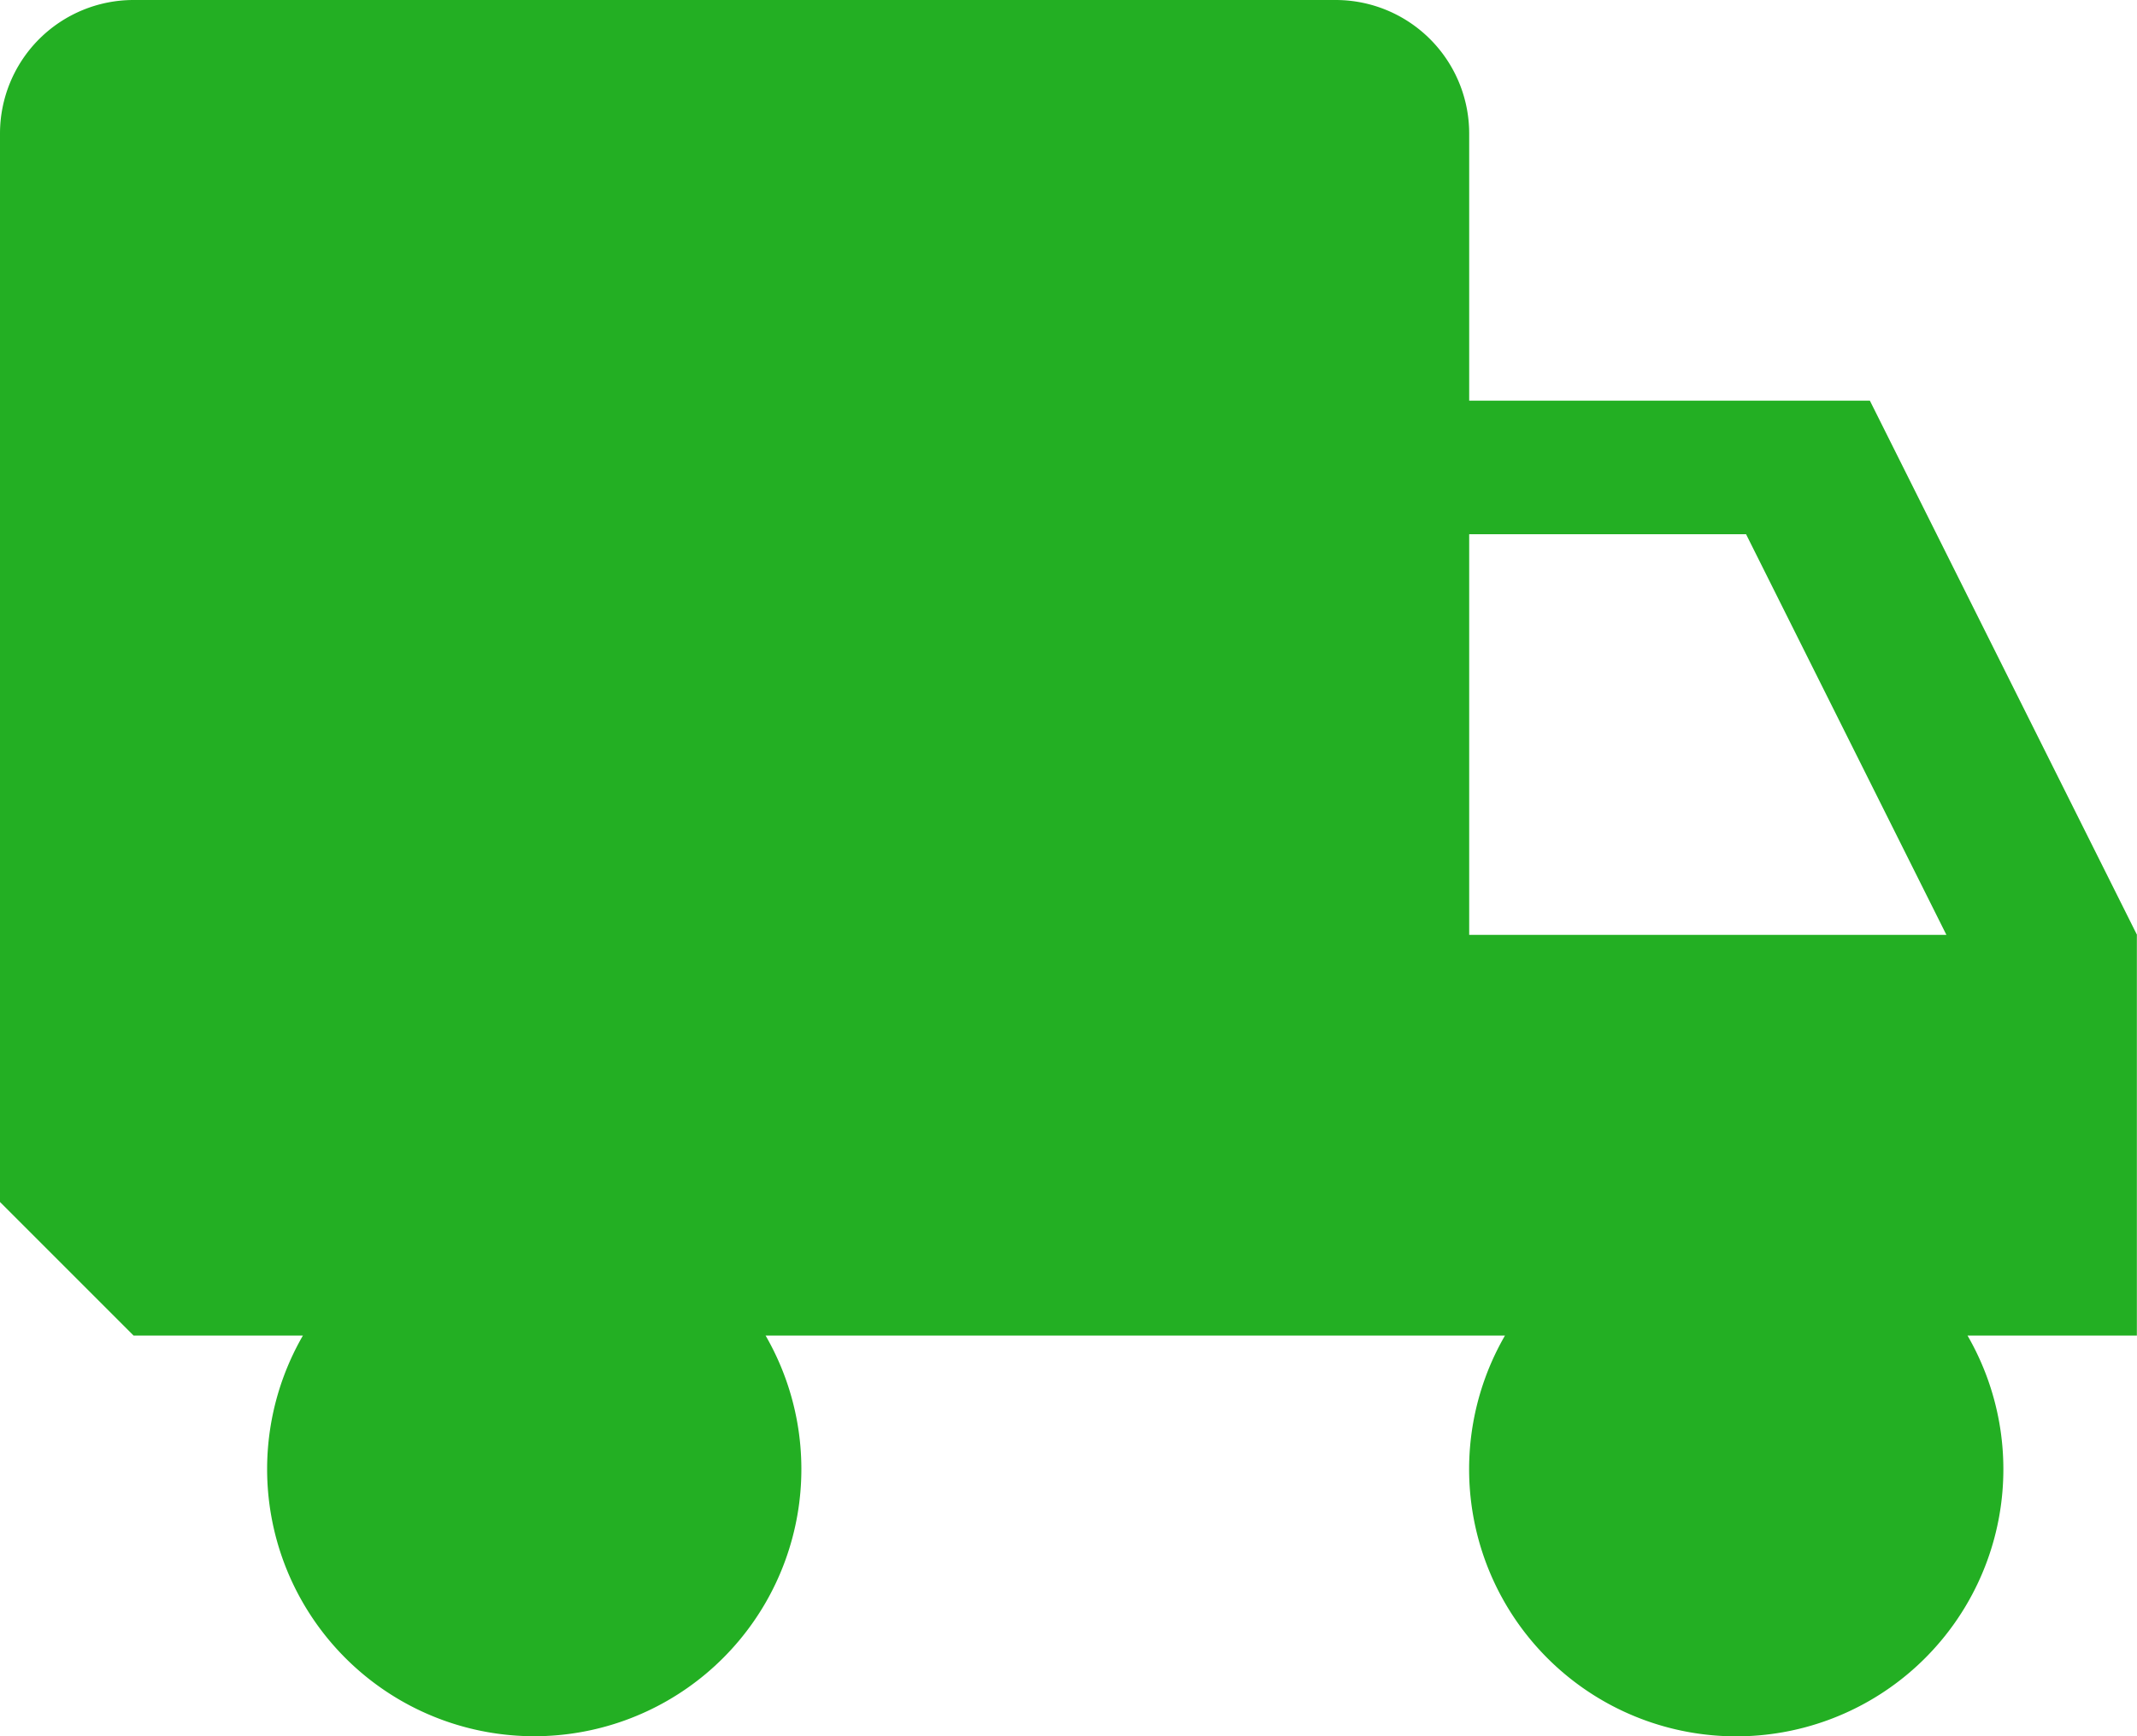 <svg xmlns="http://www.w3.org/2000/svg" width="16" height="13" viewBox="0 0 16 13">
  <path id="Icon_metro-truck" data-name="Icon metro-truck" d="M18.571,12.784l-2-4h-3v-2a1,1,0,0,0-1-1h-9a1,1,0,0,0-1,1v8l1,1H4.839a2,2,0,1,0,3.464,0h5.536a2,2,0,1,0,3.463,0h1.268v-3Zm-5,0v-3h2.073l1.5,3H13.571Z" transform="translate(-2.571 -5.784)" fill="#23af23"/>
</svg>

